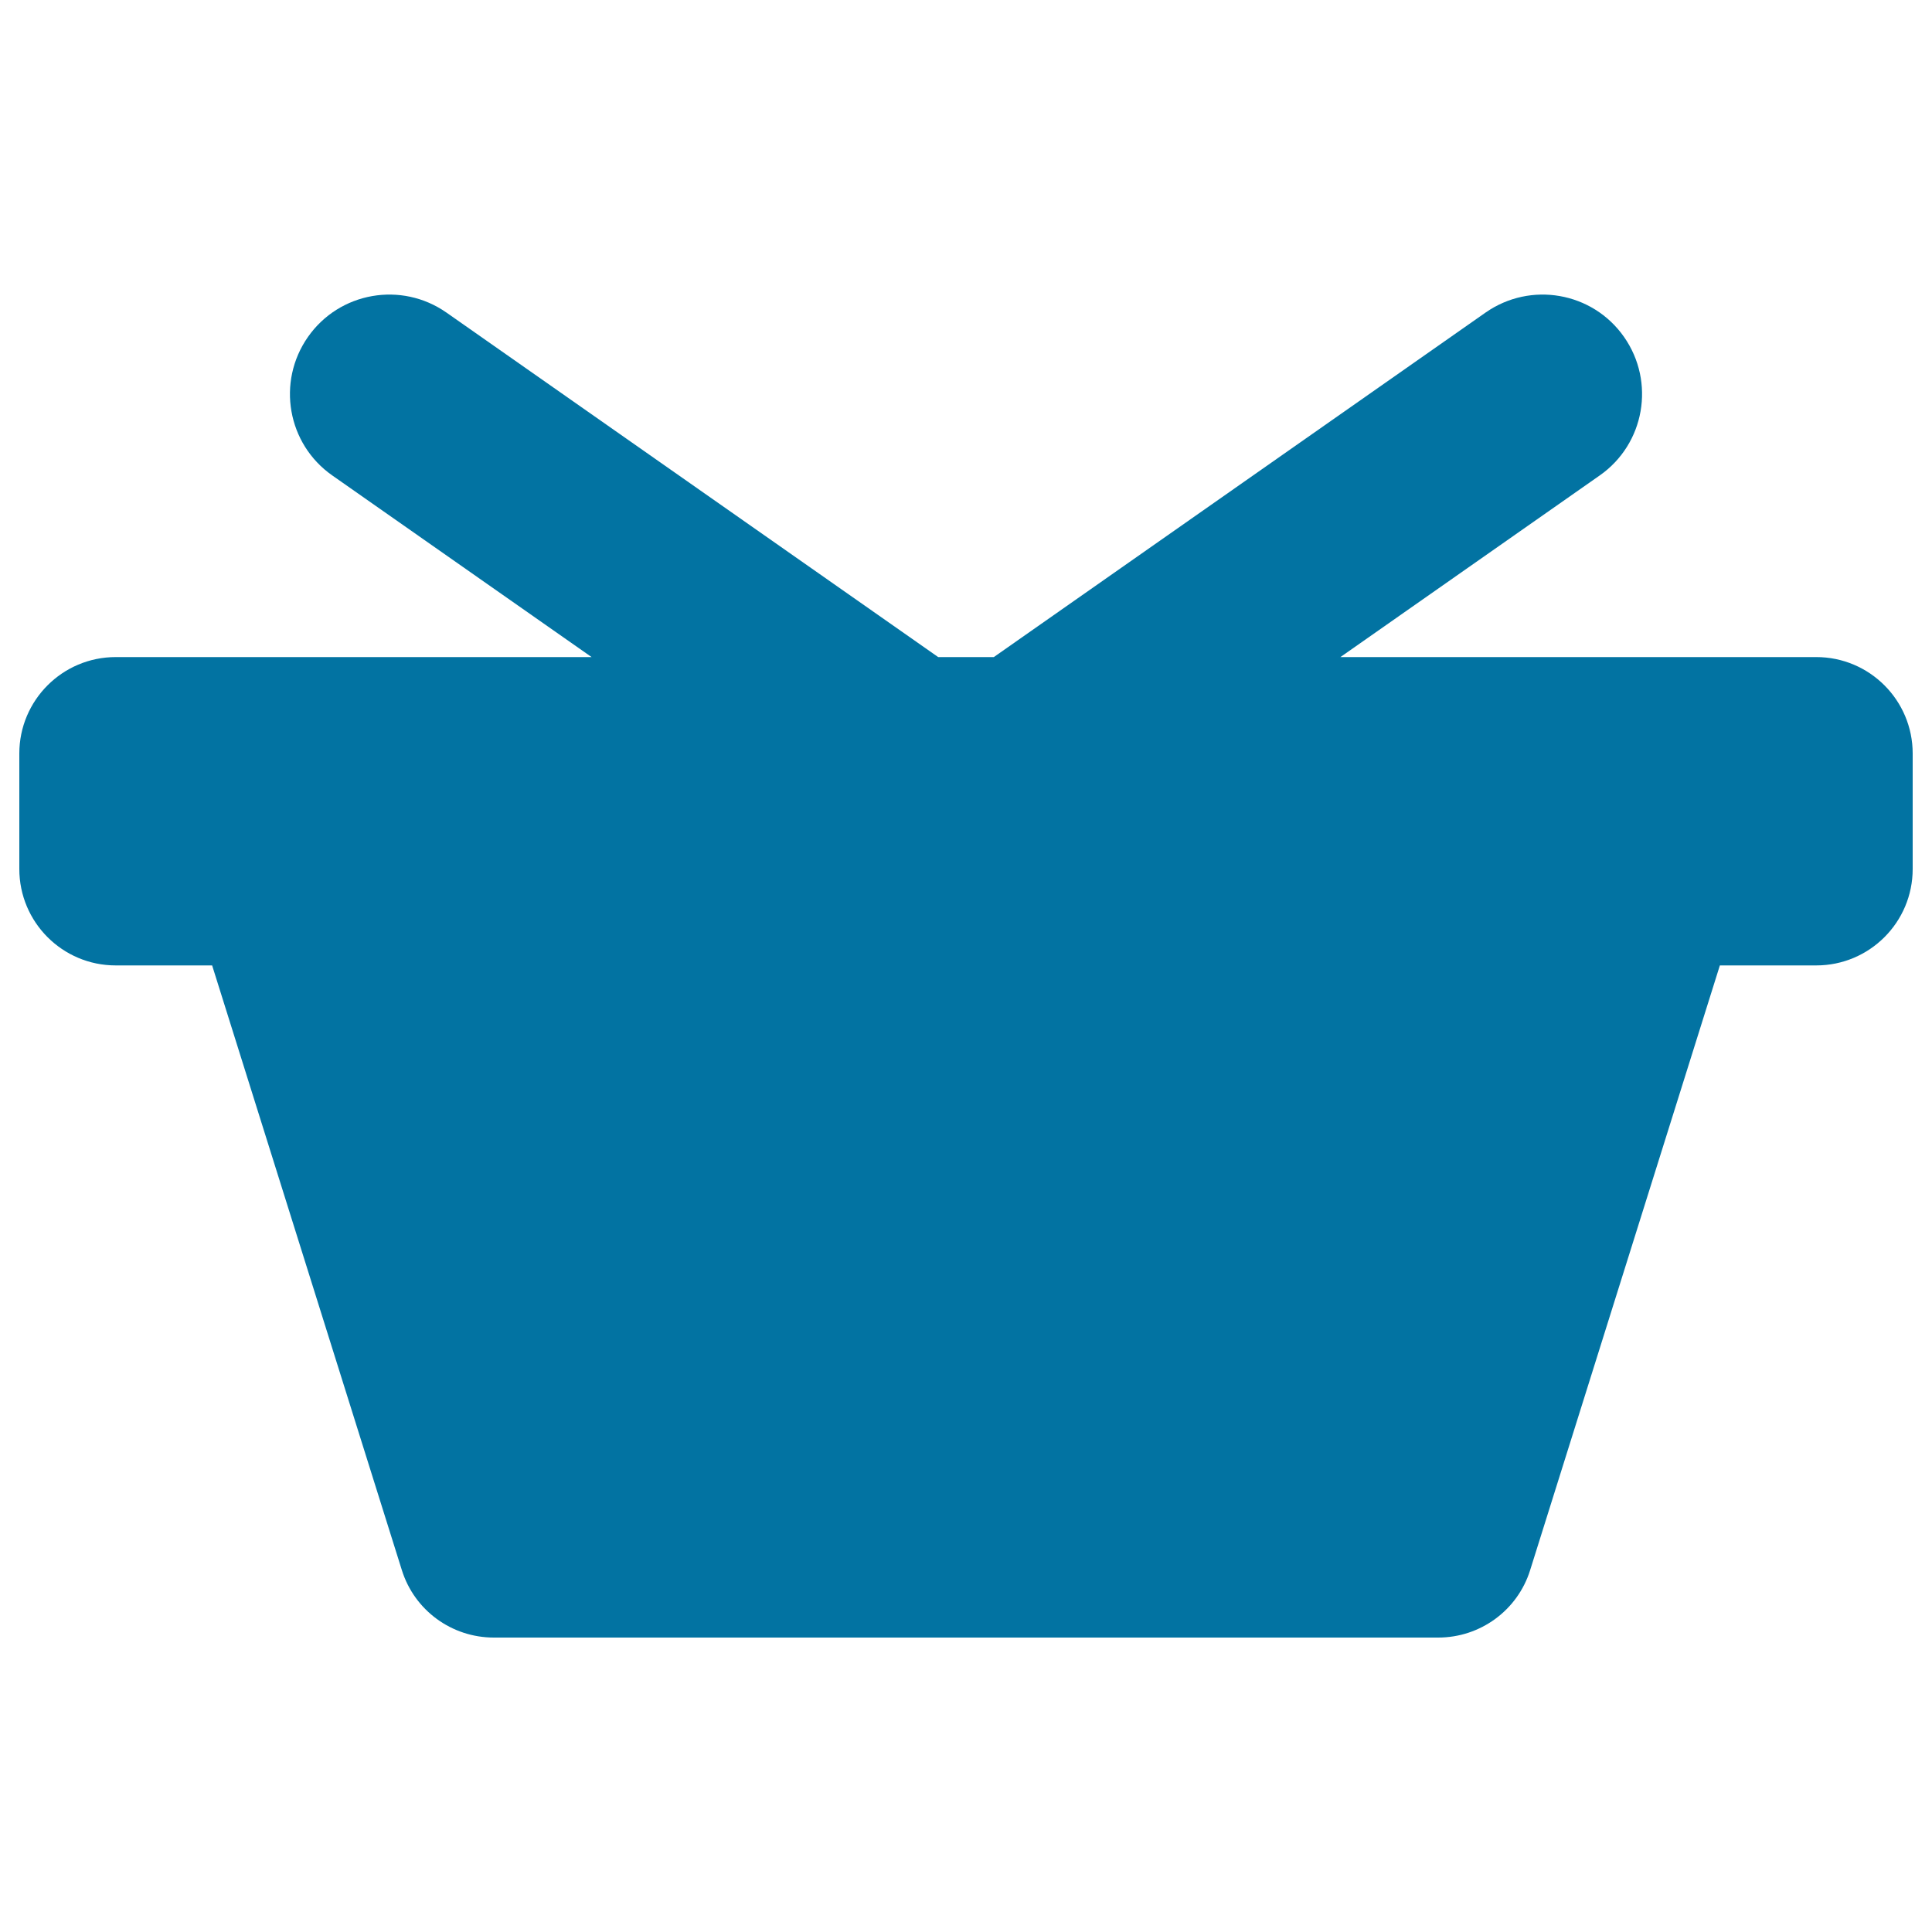 <svg xmlns="http://www.w3.org/2000/svg" viewBox="0 0 1000 1000" style="fill:#0273a2">
<title>Shopping Basket SVG icon</title>
<g><path d="M940.1,340.1H693.8l134.2-94c23.3-16.3,28.9-48.4,12.6-71.7c-16.3-23.3-48.4-28.9-71.7-12.6L514.4,340.1h-28.8L231.1,161.8c-23.3-16.3-55.4-10.7-71.7,12.6c-16.3,23.3-10.7,55.4,12.6,71.7l134.2,94H59.9C32.3,340.1,10,362.5,10,390v59.8c0,27.5,22.3,49.9,49.9,49.9h49.9l98.2,313c6.5,20.8,25.8,34.9,47.6,34.9h488.8c21.8,0,41.1-14.1,47.6-34.9l98.2-313h49.9c27.5,0,49.9-22.3,49.9-49.9V390C990,362.5,967.7,340.1,940.1,340.1z"/></g>
</svg>